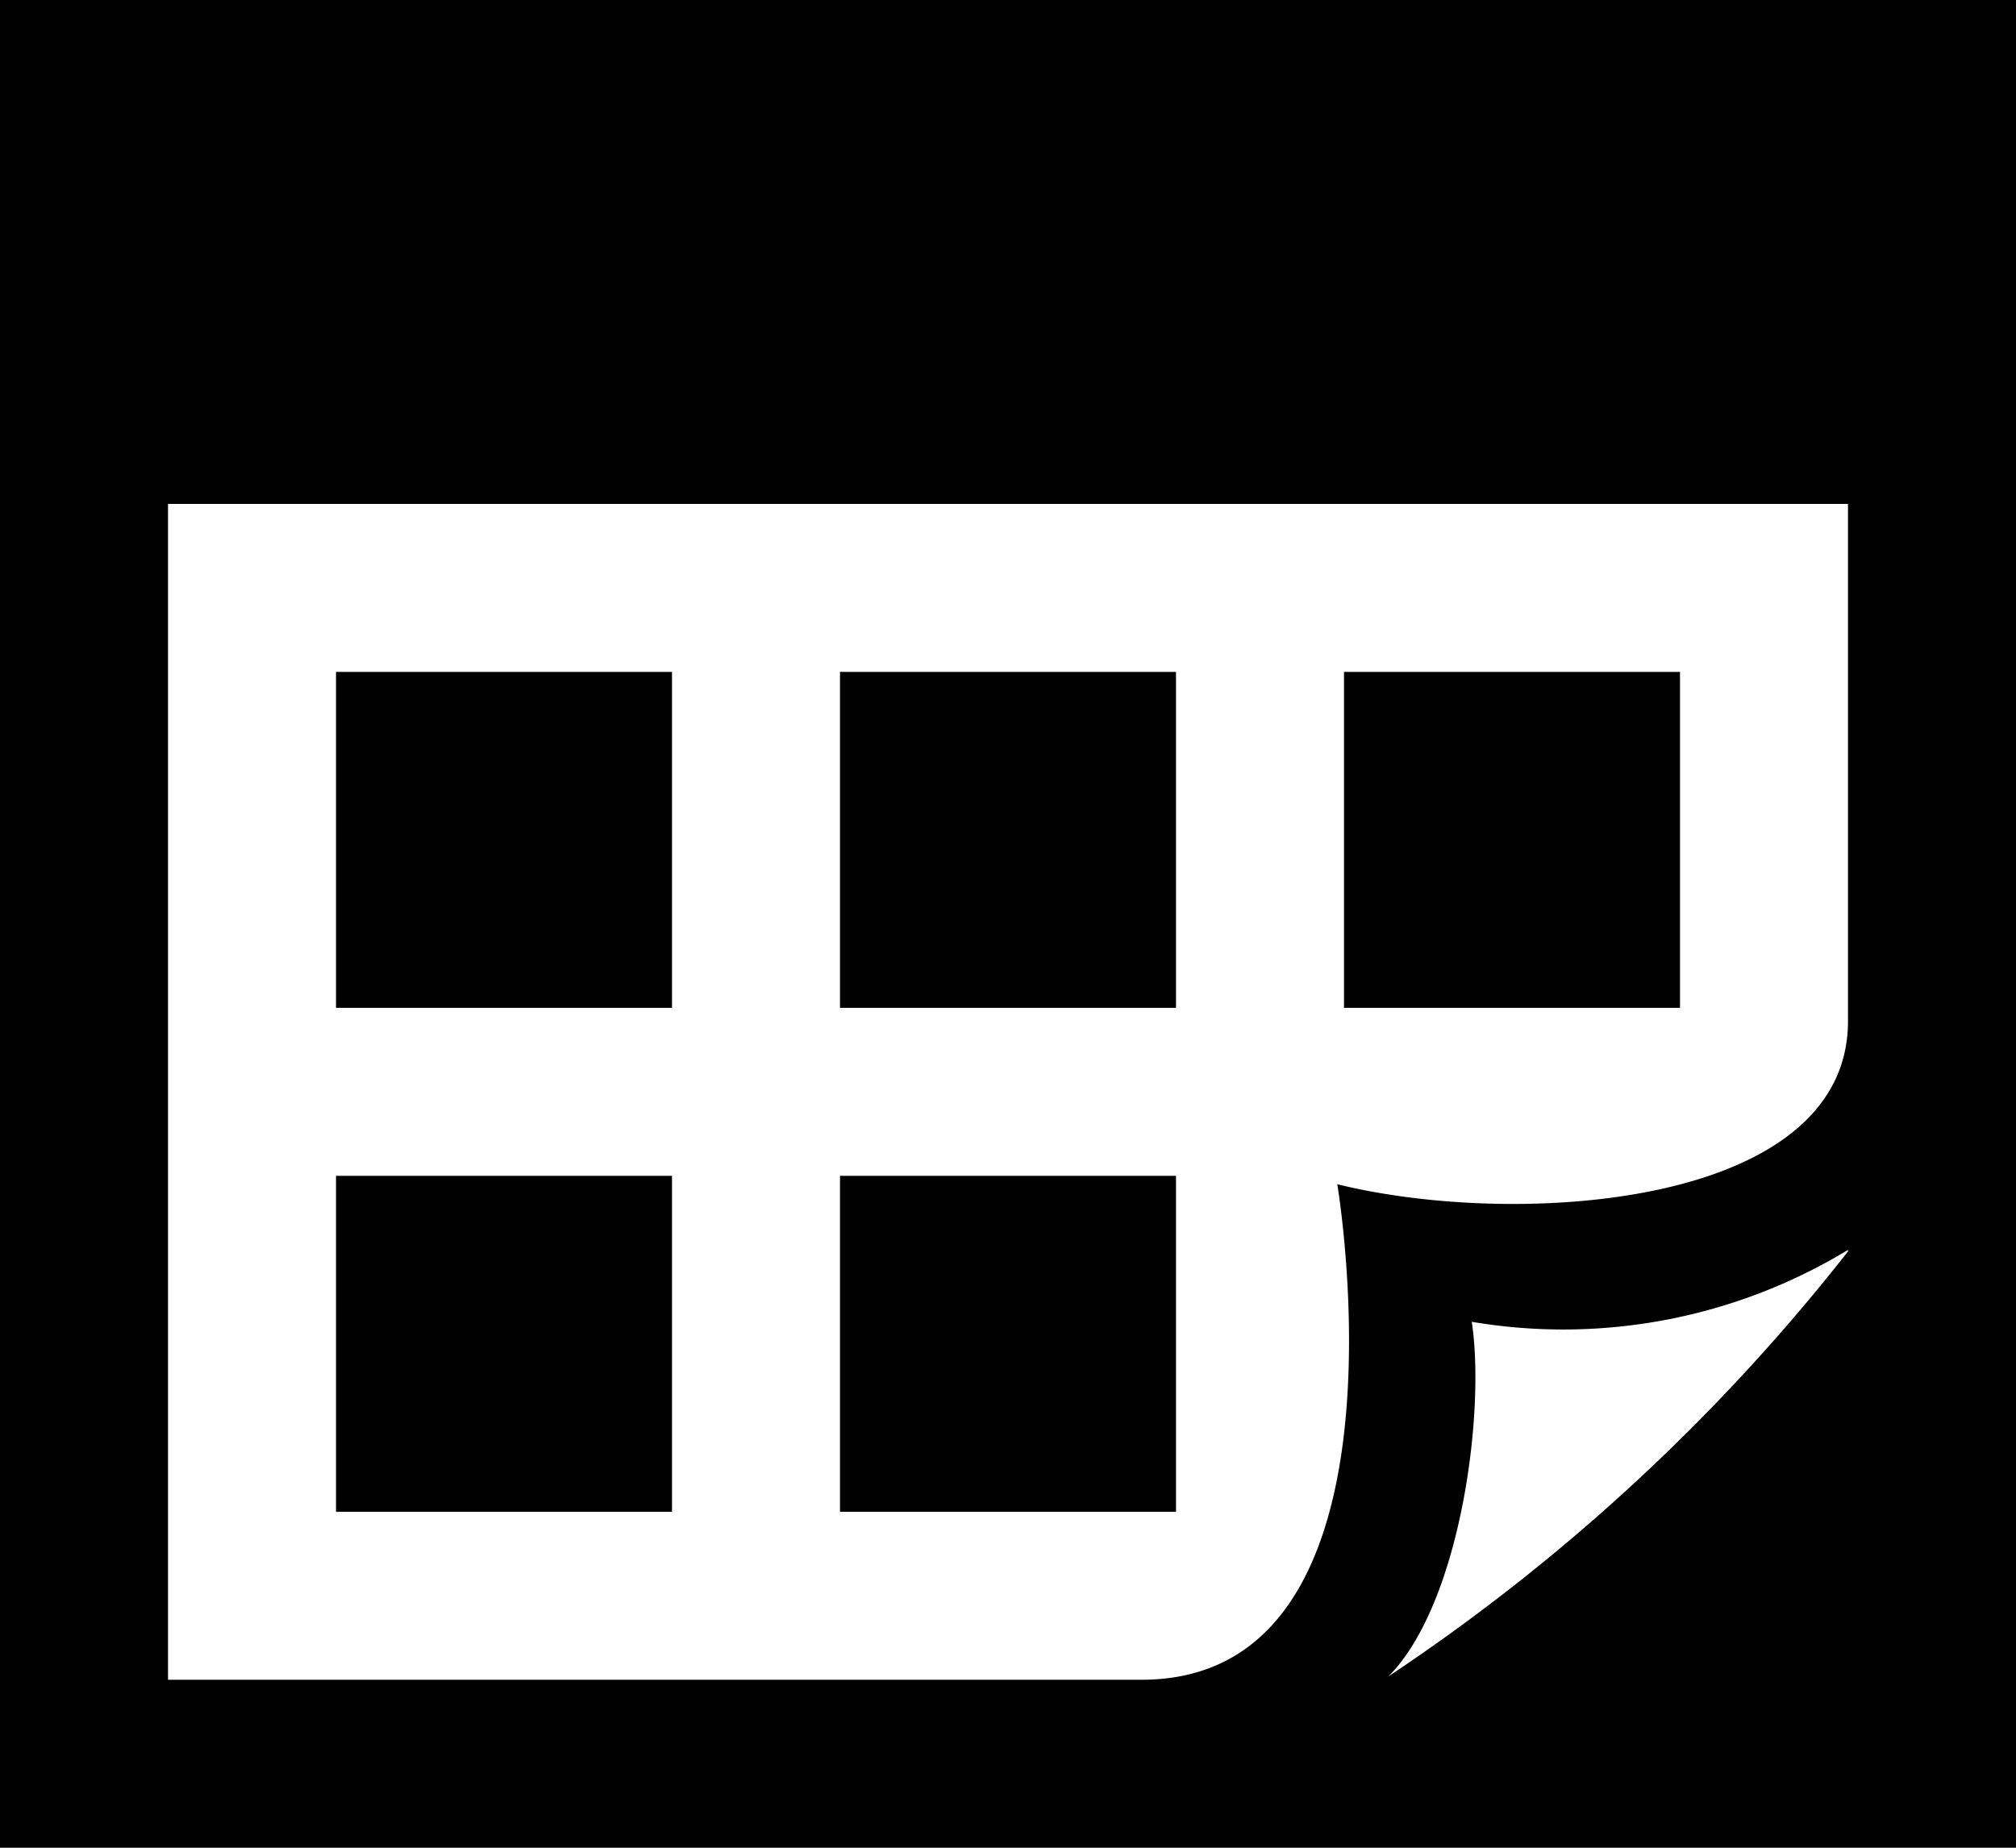 <svg xmlns="http://www.w3.org/2000/svg" width="24" height="22" viewBox="0 0 24 22">
  <path id="calendar-2" d="M14,13H10V9h4Zm6-4H16v4h4ZM8,15H4v4H8Zm6,0H10v4h4ZM8,9H4v4H8ZM24,1V23H0V1ZM16.529,20.96A23.469,23.469,0,0,0,22,15.9v-.018a6.532,6.532,0,0,1-4.479.856C17.686,17.827,17.384,20.1,16.529,20.96ZM2,21H13.589c3.328,0,2.331-5.9,2.331-5.9,2.14.529,6.08.278,6.08-1.942V7H2V21Z" transform="translate(0 -1)"/>
</svg>
